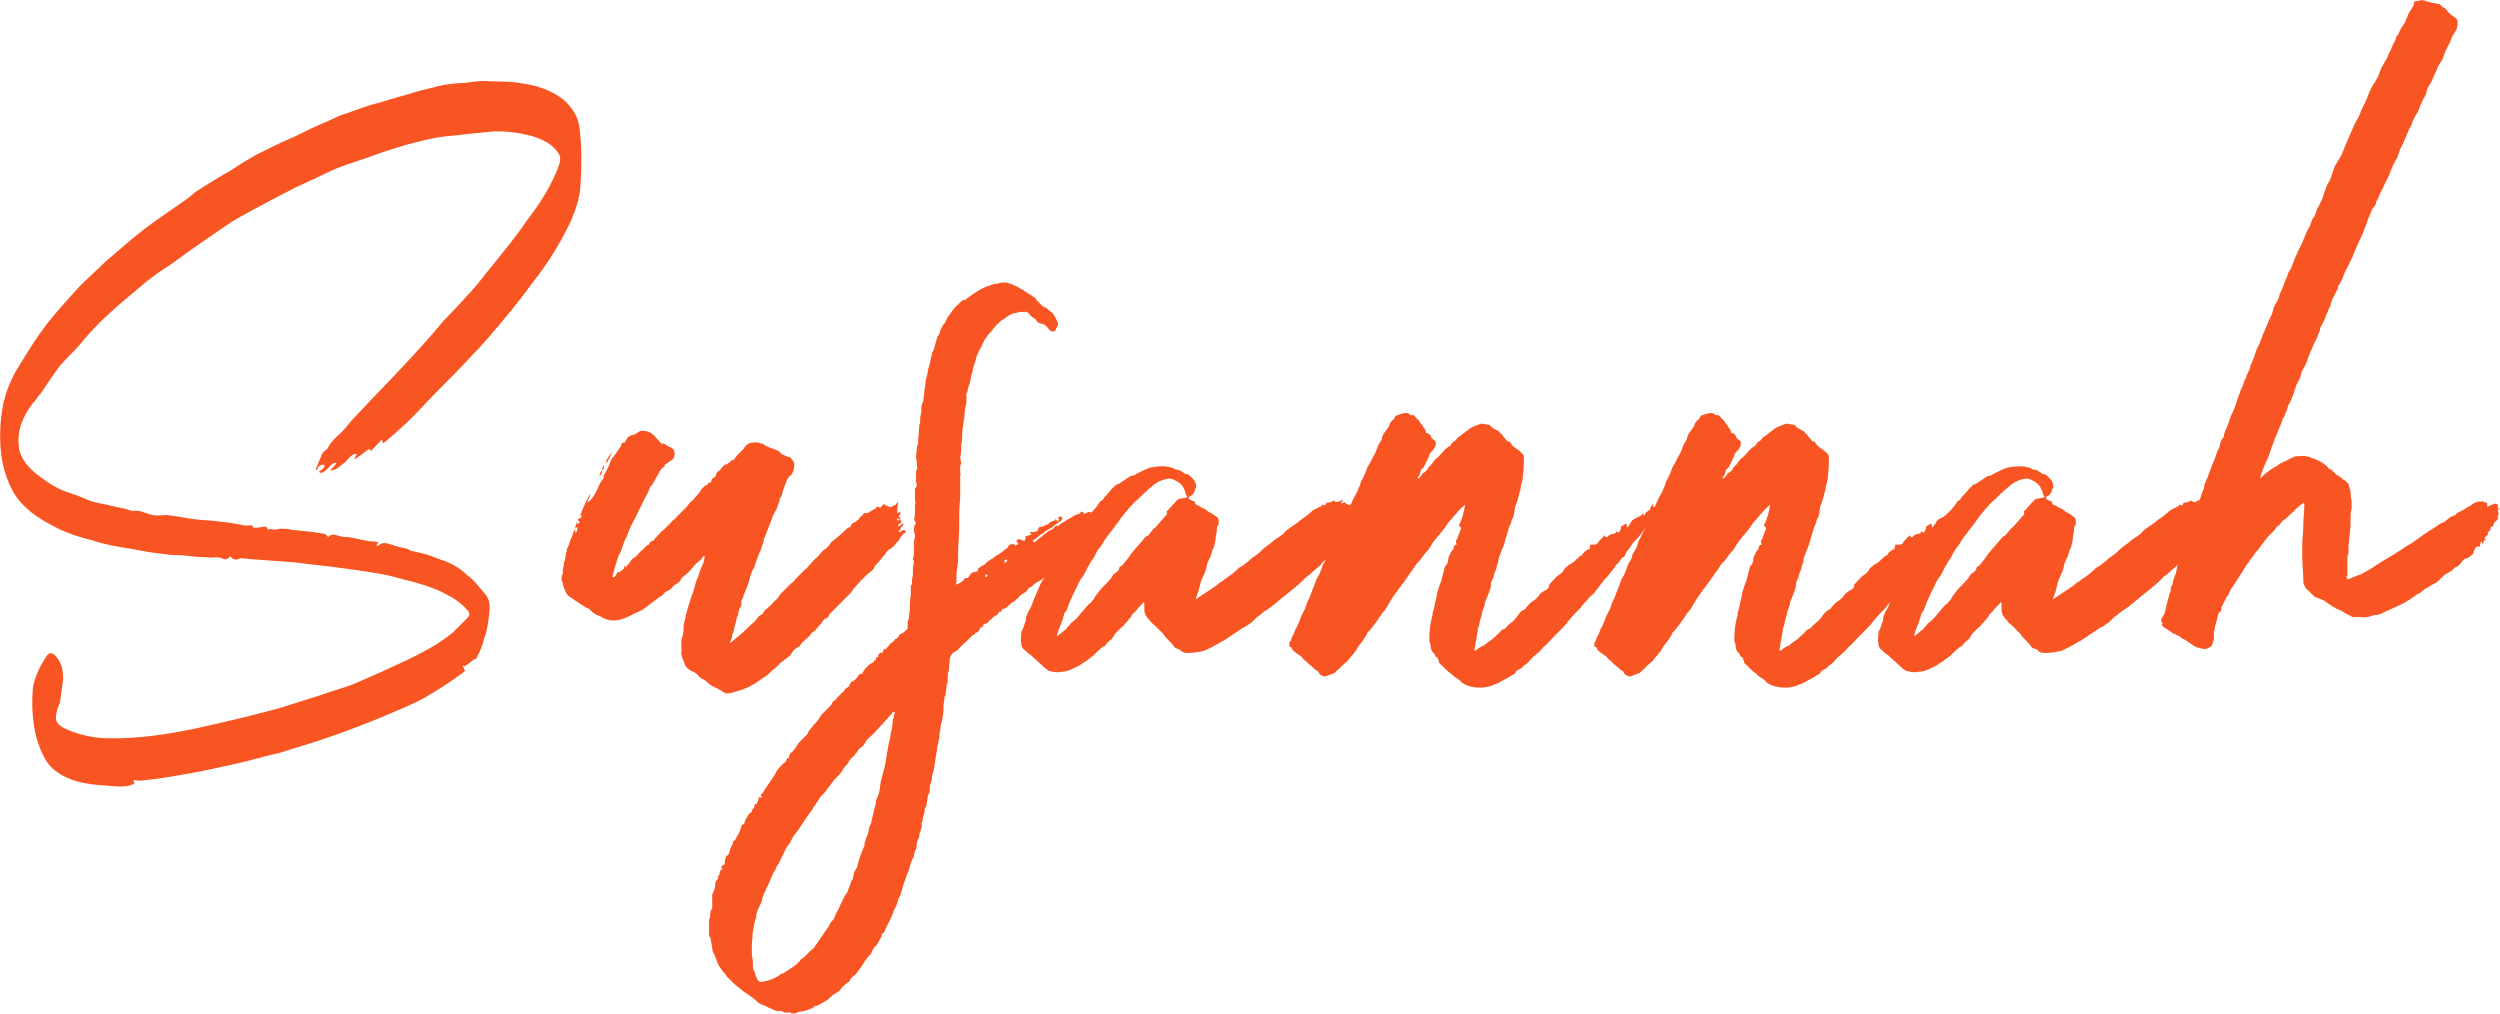 <?xml version="1.0" encoding="UTF-8"?>
<svg id="Layer_2" data-name="Layer 2" xmlns="http://www.w3.org/2000/svg" viewBox="0 0 765.48 310.35">
  <defs>
    <style>
      .cls-1 {
        fill: #f85523;
      }
    </style>
  </defs>
  <g id="Layer_1-2" data-name="Layer 1">
    <g>
      <path class="cls-1" d="M177.77,55.61c0,4.19-1.29,8.05-2.9,11.92-2.58,5.47-5.8,10.95-9.34,15.78-3.86,5.15-7.41,9.98-11.27,14.49-3.22,3.86-6.44,7.73-9.98,11.27-3.22,3.54-6.44,6.76-9.66,9.98-2.9,2.9-5.8,6.12-8.69,9.02-2.25,2.25-4.83,4.51-7.41,6.76-.32.32-.97.64-1.29.97,0-.64-.32-.97-.32-1.29-.97,1.29-2.25,2.26-3.22,3.54-.32-.32-.64-.32-.64-.64-1.61,1.29-2.9,2.25-4.51,3.22v-.32c.32-.32.32-.64.64-.97v-.32c-.64,0-.97,0-1.29.32-.97.64-1.61,1.61-2.26,2.25-.97.64-1.61,1.29-2.58,1.93-.32.32-.97.32-1.93.64.64-.97,1.29-1.61,1.93-2.25q-.32,0-.32-.32c-1.93.64-2.58,2.9-4.51,3.22-.32,0-.32-.32-.64-.32.32-.32.97-.64,1.29-.97.32,0,.32-.64.64-.97l-.64-.32c-.32,0-.97.32-1.29.64-.32.32-.32.64-.32.97h-.64c.64-1.29.97-2.58,1.61-3.86.32-.97.64-1.61,1.61-2.25.64-.32.97-1.61,1.61-2.26.97-1.29,2.25-2.25,3.54-3.54,1.61-1.93,3.22-3.86,5.15-5.8,4.19-4.51,8.37-8.7,12.56-13.2,4.51-4.83,9.02-9.66,13.2-14.81,3.22-3.22,6.12-6.44,9.34-9.98,1.93-2.25,3.54-4.51,5.47-6.76,3.54-4.51,7.41-9.02,10.63-13.85,4.19-5.48,7.73-10.95,9.98-17.39.32-1.29.32-2.25-.32-3.22-1.93-2.9-4.83-4.19-7.73-5.15-4.83-1.29-9.66-1.93-14.49-1.29-4.19.32-8.37.97-12.56,1.29-2.9.32-5.47.97-8.05,1.61-4.19.97-8.05,2.25-11.92,3.54-4.19,1.61-8.69,2.9-12.88,4.51-4.51,1.93-8.69,4.19-13.2,6.12-2.25,1.29-4.51,2.26-6.76,3.54-4.19,2.26-8.7,4.51-12.88,7.09-6.12,4.19-12.24,8.37-18.36,12.88-3.54,2.25-6.76,4.51-9.98,7.41-5.8,4.83-11.59,9.66-16.42,15.46-2.25,2.9-5.15,5.47-7.41,8.05-1.93,2.58-3.86,5.47-5.8,8.37-.97.97-1.61,2.26-2.58,3.22-2.9,3.86-4.83,8.05-4.19,13.2.32,3.54,2.9,6.44,5.8,8.69,2.9,2.25,5.8,4.19,9.66,5.47,2.25.64,4.51,1.61,6.76,2.58,2.25.64,4.83.97,7.09,1.61,1.61.32,3.54.64,5.15,1.29h2.25c1.29.32,2.9.97,4.19,1.29,1.61.32,3.22,0,4.51,0,2.9.32,5.8.97,8.37,1.29,2.58.32,4.83.32,7.09.64,2.9.32,5.47.64,8.37,1.29h1.29c.64-.32.97,0,1.29.64h.97c.97,0,1.93-.32,2.9-.32,0,0,.32.32.64.97.64-.32.97-.32,1.93,0,.32,0,1.29-.32,1.93-.32,1.29,0,2.25,0,3.22.32,3.54.32,6.76.64,10.31,1.29.32,0,.64.64.97.97.97-1.29,2.25-.64,3.54-.32.97.32,1.93.32,2.9.32,1.93.32,4.19.97,6.44,1.29.64,0,1.61,0,2.58.32-.32.32-.64.64-.64.97h.64c1.29-1.29,2.58-.64,3.86-.32,1.61.64,3.22.97,4.83,1.29.32,0,.97.64,1.29.64,1.29.32,2.9.64,4.19.97,1.29.32,2.9.97,4.51,1.61,3.22.97,6.12,2.58,8.37,4.83,2.25,1.61,3.86,3.86,5.8,6.12,1.29,1.61,1.29,3.87.97,6.12-.32,2.58-.64,5.15-1.61,7.41-.32,1.93-1.29,3.86-2.25,5.8,0,.32-.32.32-.64.32-.97.64-1.93,1.61-3.22,2.26.32,0,0,0,0-.32q-.32,0-.32.32c.32.32.32.64.64,1.29-.32.32-.97.97-1.61,1.29-3.54,2.58-7.09,4.83-10.95,7.08-4.19,2.25-8.37,3.86-12.88,5.8-5.48,2.25-11.27,4.51-17.07,6.44-4.51,1.61-9.34,2.9-14.17,4.51-4.51.97-8.69,2.26-12.88,3.22-5.8,1.29-11.59,2.58-17.39,3.54-3.86.64-7.41,1.29-11.27,1.61-.97.32-2.25,0-3.22,0q0,.64.32.97c-1.61.97-3.22.97-5.15.97-3.22-.32-6.44-.32-9.66-.97-4.19-.64-8.05-2.26-10.95-5.15-2.25-2.58-3.22-5.47-4.19-8.37-1.29-4.83-1.61-9.66-1.29-14.49,0-1.29.32-2.9.97-4.51.64-1.93,1.61-3.86,2.9-5.8.97-1.93,1.93-1.93,3.22-.64,1.93,2.26,2.25,4.51,2.25,7.09-.32,2.25-.64,4.83-.97,7.09-.32.97-.97,1.93-.97,2.9-.64,2.26-.32,3.54,1.93,4.83,3.86,1.93,8.05,2.9,12.24,3.22,9.66.32,18.68-.97,28.02-2.9,7.09-1.61,14.49-3.22,21.58-5.15,5.47-1.29,10.63-3.22,16.1-4.83,3.54-1.29,7.09-2.26,10.63-3.54,3.86-1.61,7.41-3.22,10.95-4.83,3.54-1.61,7.09-3.22,10.63-5.15,3.22-1.61,6.12-3.54,9.02-5.8,1.61-1.61,3.22-3.22,4.83-4.83.64-.97.32-1.29,0-1.93-1.93-2.26-4.19-3.86-6.76-5.15-5.47-2.9-11.92-4.19-18.03-5.8-4.83-.97-9.66-1.61-14.49-2.25-4.51-.64-9.02-.97-13.2-1.61-4.51-.32-8.69-.64-12.88-.97-1.29,0-2.58-.32-3.86-.32h-.64q-1.93.97-2.9-.64c-.64.64-1.29,1.29-2.58.64-1.29-.64-2.9,0-4.51-.32-2.58,0-5.15-.32-7.73-.64-1.93,0-3.54,0-5.15-.32-3.54-.32-7.09-.97-10.31-1.61-4.19-.64-8.05-1.29-11.92-2.58-3.86-.97-8.05-2.26-11.59-4.19-5.15-2.58-9.98-5.8-12.88-10.95-2.9-5.47-3.86-10.95-3.86-16.75,0-3.54.32-6.76.97-9.98.97-4.19,2.58-8.05,4.83-11.59,2.58-4.19,5.15-8.37,8.05-12.24,3.22-4.19,7.08-8.37,10.63-12.24,2.58-2.58,5.15-4.83,7.73-7.41,3.86-3.22,7.73-6.76,11.92-9.98,4.19-3.22,8.7-6.12,13.2-9.34,1.29-.97,2.58-2.26,3.86-2.9,2.9-1.93,6.12-3.86,9.02-5.47,2.9-1.93,5.48-3.54,8.37-5.15,3.86-1.93,7.73-3.86,11.59-5.47,3.22-1.61,6.44-3.22,9.66-4.51,1.29-.64,2.9-1.29,4.19-1.93,3.22-.97,6.12-2.25,9.34-3.22,3.86-.97,7.41-2.26,11.27-3.22,2.9-.97,5.47-1.61,8.37-2.25.64-.32,1.61-.32,2.58-.64,1.93-.32,4.19-.64,6.44-.64,2.25-.32,4.51-.64,6.76-.64,3.54.32,7.09,0,10.31.64,5.15.64,10.31,2.26,14.17,5.8,2.25,2.25,3.86,4.83,4.19,8.37.64,5.15.64,10.63.32,16.1Z"/>
      <path class="cls-1" d="M277.27,162.53v.64c-.32,0-.64,0-.64.32-.64.64-1.29,1.61-1.61,2.25-.32,0-.32.32-.64.64-.32.32-.64.97-1.29,1.29,0,.32-.64.32-.97.64-.32.32-.97.97-1.29,1.61-.64.64-1.29,1.61-1.93,2.25-.32.64-1.29.97-1.29,1.93-.97.97-1.93,1.61-2.58,2.26-1.29,1.29-2.58,2.58-3.86,4.19-.32.64-.97,1.29-1.61,1.93-.64.64-1.29,1.29-1.93,1.93s-1.29,1.29-2.25,2.25l-.97.97-.32.32c-.32.64-.64,1.29-.97,1.29-.97.32-1.29.97-1.61,1.61-.64.64-1.29,1.29-1.93,2.25-.64.32-.97.64-1.29.97-.32.64-.97,1.29-1.61,1.61-.32.64-.64.64-.97.97-.32.32-.64.97-.97,1.29,0,0-.32.32-.64.32s-.64.64-.97.64c-.32.64-.97,1.29-1.29,1.93-.97.64-1.61,1.29-2.58,1.93-.32.32-.64.32-.64.64-.97.97-1.93,1.61-2.9,2.58-.32.32-.97.97-1.61,1.29-.64.32-1.29.97-1.93,1.29-.64.64-1.61.97-2.58,1.61-.64.32-1.61.64-2.25.97-.97.32-2.25.64-3.22.97-1.29.32-2.25.32-3.22-.64-.64-.32-1.29-.64-1.93-.97-.64-.32-1.29-.64-1.61-.97-.64-.32-.97-.97-1.61-1.29-.64-.32-1.29-.64-1.93-1.29-.32-.64-.97-.97-1.61-1.29-.97-.32-1.61-.97-2.25-1.61-.32-.32-.32-.97-.64-1.61-.32-.97-.97-1.93-.64-3.22,0-1.61-.32-2.9.32-4.51.32-.97.32-2.25.32-3.22.32-1.61.64-2.9.97-4.19.32-1.29.64-2.25.97-3.22.32-1.29.97-2.58,1.29-3.86.32-1.29.64-2.58,1.29-3.86.32-1.29.97-2.9,1.61-4.19,0-.64.32-1.29.32-1.61,0,0,0-.32-.32-.32-.32.32-.64.64-.64.97-.64.32-.97.97-1.61,1.29-.97.97-1.61,1.93-2.58,2.9-.64.64-1.29.97-1.93,1.61-.32.64-.64,1.29-1.29,1.61-.64.32-1.29.64-1.93,1.61-.32.32-.97.64-1.61.97,0,0-.32,0-.32.32-.64.64-.97.97-1.61,1.29-.97.64-1.61,1.29-2.58,1.93-.97.64-1.93,1.61-3.22,2.26-1.61.64-3.22,1.61-4.83,2.25-.97.32-1.61.64-2.58.64-1.93.32-3.54-.32-5.15-1.29-.97-.32-2.25-.97-2.9-1.93-.32-.32-.97-.64-1.29-.64-.97-.64-1.93-1.29-2.9-1.93-.64-.32-1.29-.97-1.93-1.29-.97-.64-1.29-1.29-1.61-2.25-.32-.64-.64-1.29-.64-2.25l-.32-.32v-1.93s.32,0,.32-.32c0-.64,0-1.61.32-2.58v-.64c.32-.97.64-1.93.64-3.22.32-.32.32-.64.32-1.29.32-.64.97-1.61.97-2.58.64-.97.97-2.26,1.29-3.22h.32v.97l.32-.32c.32-.64.32-1.29.32-1.61,0,0-.32.32-.64.64v-.32c0-.64.32-1.29.64-1.93v.97c.32-.32,1.29-.97,0-1.29.32-.32.32-.64.64-.64.64,0,.64-.64.64-.97-.32,0-.32.32-.64.64.97-2.58,1.93-4.83,3.22-7.09.32.97-.97,1.61-.64,2.58.32-.32.64-.64.97-.97.64-.64.97-1.29,1.29-1.93.64-.97.97-2.25,1.61-3.22.32-.64.97-.97.97-1.93v-.32c.32-.32.64-.97.97-1.61s.64-1.29.97-2.25c.32-1.29,1.61-2.25,2.25-3.54.32-.32.64-.97.97-1.29.32-.32,0-1.29.97-1.29h.32c.32-.64.64-1.29.97-1.61.32-.32.97-.64,1.29-.64s.64-.32.97-.32c.97-.64,1.61-1.29,2.58-.97.97,0,1.93.32,2.58.97.64.32.97.97,1.61,1.61.64.32.64,1.29,1.61,1.29h.32c.64.32.97.64,1.61.97,1.29.32,1.93,1.29,1.61,2.9,0,.32-.32.97-.97,1.29-.64.32-1.29.97-1.93,1.29,0,.32,0,.64-.32.64-1.29.97-1.61,2.25-2.25,3.22-.32.32-.32.64-.32.64-.32.64-.64.97-.97,1.61,0,.32-.32.32-.64.64-.32,1.29-.97,2.26-1.61,3.54-.64,1.29-1.29,2.58-1.93,3.86-.64,1.61-1.61,3.22-2.26,4.51-.64,1.29-.97,2.25-1.29,3.22-.97,1.61-1.29,3.22-1.93,4.83-.64.97-.97,1.93-1.29,3.22,0,.32-.32.64-.32.97-.32,1.29-.64,2.26-.97,3.54h.64c.32-.32.64-.64.64-.97.32-.64.64-.97.97-.32.32-.97,1.93-.97,1.29-2.26.32.32.64.32.64.64.32-.32,0-.64.32-.64.97-.64,1.29-2.25,2.58-2.58.97-.97,1.61-1.93,2.58-2.58.32-.64.97-.97,1.61-1.29,0-.32.32-.64.64-.97.32,0,.64-.32.97-.32,0-.32,0-.64.32-.64.97-.97,1.61-1.93,2.58-2.58.64-.64,1.61-1.61,2.25-2.25.32-.64,1.29-.97,1.61-1.61.97-.97,1.93-1.93,2.9-2.9.64-.64.97-1.29,1.61-1.93.64-.32.97-.97,1.29-1.29.97-.97,1.61-1.93,2.25-2.9.32,0,.64-.64.64-.64.97,0,.97-.64,1.29-.97h.64c0-.97.64-1.61,1.29-1.61,0-.64.32-.97.64-1.61.64-.32.97-.64,1.29-1.29.64-.32.64-.97,1.29-.97q.32,0,.64-.32s.32-.32.64-.32q.32-.97.97-.64c.64-.64.97-1.29,1.29-1.61.64-.64,1.29-1.29,1.93-1.93.32-.64.97-1.29,1.61-1.61s1.29-.32,1.93-.32h.97c.32,0,.32.32.64.32h.64c.64.64,1.61.97,2.25,1.29.97.32,1.93.64,2.58.97.64.32.64.64.97.97.64.32,1.61.64,2.25.97.32,0,.64,0,.64.32.32.32.64.97.97,1.29v.64c.32,0,0,.32,0,.32,0,.97-.32,2.26-.97,2.9-.97.64-1.29,1.61-1.61,2.58-.64,1.29-.97,2.58-1.29,3.86-.32.32-.64.97-.64,1.61-.32.64-.64,1.61-.97,2.58-.64.97-.97,1.61-1.29,2.58s-.64,1.61-.97,2.58c-.32.64-.64,1.61-.97,2.58-.32.64-.64,1.29-.64,1.93-.32.97-.64,1.93-.97,2.9-.32.64-.64,1.29-.97,2.26-.32.97-.64,1.93-.97,2.9-.64.97-.97,1.93-1.29,2.9,0,.64-.32,1.29-.64,2.26-.32.97-.64,1.93-1.29,3.22,0,.64-.32.97-.64,1.61,0,.97,0,1.93-.64,2.58v.32c-.32.32-.32.97-.32,1.29s-.32.64-.32.64c-.32.97-.32,1.61-.64,2.58-.32.64-.32,1.61-.64,2.58-.32.32-.32.97-.32,1.29-.32.64-.32.97-.64,1.61h.32c.64-.64,1.61-1.29,2.25-1.93,1.29-.97,2.25-1.93,3.54-3.22.64-.64,1.61-1.29,2.25-2.26.32-.64.97-.97,1.61-1.29.32-.64.64-1.29,1.29-1.61.64-.64,1.61-1.29,2.25-2.25.97-.64,1.29-1.29,1.93-2.25.64-.64,1.29-1.29,1.93-1.93.32-.32.64-.64.97-.97.64-.64,1.29-.97,1.61-1.61.32-.32.64-.64.97-.97.64-.64,1.29-1.29,1.93-1.93.64-.32.97-.97,1.29-1.29.97-.97,1.61-1.93,2.58-2.58.97-.97,1.29-1.93,2.58-2.58.64-.64,1.29-1.29,1.61-1.93,1.61-1.29,3.22-2.58,4.83-4.19l.32-.32c.97,0,.97-.97,1.29-1.29.64-.32,1.29-.64,1.61-.97.32-.32.64-.32.64-.64.32-.64.97-.64.97-.97.32-.64.64-.64,1.29-.64h.32c.64-.32.97-.64,1.61-.97.32-.32.97-.32.97-.64s.32-.32.32-.32c.32,0,.64.32.97.32.32-.32.64-1.29,1.61-.97v.64c0-.32.32-.32.64-.32l.32.32c.64.32.97,0,1.29-.32.64,0,.97-.32,1.29-.97h.32c-.32,1.29-.32,2.25-.32,3.22.32,0,.64-.32.97-.32v.64q-.32.32-.32.64c-.32,0,0,.32,0,.32.32,0,.32.32.32.64s.32.64.32.97c-.32.32-.64.32-.97.64v.64c.64-.32.97-.64,1.29-.97q.32,0,.32.32c-.64.64-.97,1.61-1.61,2.26h.32c.32,0,.64,0,.64-.32.64-.32.97-.32,1.29,0ZM183.56,145.78c0-.64.32-1.29.64-1.61.32.64,0,.97-.64,1.61ZM184.2,143.85c.32-.32.32-.97.64-1.29.32.64,0,1.29-.64,1.29ZM184.2,143.85v.32-.32ZM185.81,141.6h-.32c.32-1.29,1.29-2.25,1.93-3.22-.32.97-.97,2.25-1.61,3.22ZM275.34,159.31c.32-.64-.32-.32-.64-.64v.64h.64Z"/>
      <path class="cls-1" d="M334.27,165.43q0,.32-.32.64s-.32.32-.64.32c0,0,0,.32-.32.32-.97.32-1.61,1.61-2.9,2.25-.32.32-.64.32-1.29.64-.32.32-.32.64-.64.97l-.32.32c-.97,0-1.61.64-2.25,1.29,0,.32-.32.32-.32.64-.64.32-1.61.64-2.25,1.29-.64.32-1.29.97-1.61,1.29-.97.64-1.61,1.29-2.25,1.93-.32.32-.64.32-.97.64-.97.32-1.61.97-2.25,1.61-.64.32-.97.32-1.29.97-.32.64-.97.97-1.61,1.29-.32.32-.97.64-1.29,1.29-.64.32-.97.97-1.61,1.29-.97.32-1.61,1.61-2.58,1.93-.32,0-.64,0-.64.32-.32,0-.32.32-.32.64h-.64c-.32.64-.64.97-1.29,1.29-.64.32-.97.97-1.61,1.29-.32.32-.32.64-.97.97-.32,0-.64.32-.97.32,0,.64-.32.97-.97.97-.32.97-.64,1.61-1.61,1.61v.32c-.32.32-.64.32-.97.64-.32.32-.64.64-1.29,1.29-.97.97-2.25,1.93-3.22,3.22,0,0-.32,0-.64.32-.97.32-1.61,1.61-1.61,2.58-.32,1.61,0,2.9-.64,4.19,0,0,.32.32,0,.64v1.93c0,.32-.32.64-.32.97,0,.97-.32,1.93-.32,2.9-.32.32,0,.32-.32.64,0,.97-.32,1.93-.32,2.9v1.29c0,.97-.32,1.61-.32,2.58-.32.97-.64,2.25-.64,3.22-.32.97-.32,1.93-.32,2.58-.32.97-.32,1.93-.64,2.9,0,.97-.32,1.61-.32,2.25-.32,1.29-.32,2.58-.64,3.86,0,.64-.32,1.61-.64,2.58v.97c0,.32-.32.64-.32.97s-.32.97-.32,1.29c0,.97,0,1.61-.32,2.25-.64.97-.32,1.93-.64,2.9,0,.64-.32,1.29-.64,1.93v.64c-.32.97-.64,1.93-.64,2.9,0,.32-.32.32-.32.64.32,1.29-.32,2.26-.64,3.22,0,.97-.32,1.61-.64,2.25-.32.97,0,1.93-.64,2.9-.32.64-.32,1.61-.64,2.25-.32.32-.32.97-.64,1.29-.32,1.29-.64,2.58-1.29,3.86-.32,1.29-.97,2.58-1.29,3.86-.32,1.29-.64,2.58-1.29,3.54-.32,1.29-.64,2.26-1.29,3.22-.32,1.29-.97,2.58-1.61,3.86-.32.64-.64,1.29-.97,1.93-.32.64-.32,1.29-.97,1.61-.32,0-.32.64-.32.97-.32.32-.32.64-.64.97-.32.64-.64,1.61-1.29,1.93-.64.64-.97,1.61-1.29,2.25-.64.64-1.29,1.61-1.93,2.25,0,.32-.32.64-.32.64-.64.97-.97,1.61-1.61,2.26-.32.64-.64.97-.97,1.29-.64.64-1.29.97-1.61,1.61,0,.64-.64.64-.97.97-.64.64-1.61,1.29-1.93,1.93-.64.97-1.93,1.29-2.58,1.93s-1.29,1.29-1.93,1.61c-1.29.64-2.25,1.61-3.54,1.61q-.32.32-.32.64c-.64,0-1.29.32-1.93.64-.97.32-1.93.32-2.9.64-.32,0-.64.32-.64.32h-1.29s0-.32-.32-.32c-.64,0-1.61.32-2.25-.32-.64,0-.97-.32-1.61,0-.64-.32-1.61-.64-2.25-.97-.32,0-.64-.32-1.29-.64-.97-.32-1.93-.64-2.58-1.29-.97-.97-1.93-1.61-2.9-2.25-1.61-.97-2.9-2.25-4.19-3.22-.32-.32-.64-.64-.97-.97-.64-.64-.97-.97-1.29-1.29-.32-.64-.64-.97-1.29-1.61-.32-.64-.97-1.29-1.29-1.93,0-.32-.32-.64-.32-.64-.32-.97-.64-1.93-.97-2.58,0-.32-.32-.32-.32-.64-.32-.64-.32-.97-.32-1.61-.32-.97-.32-2.26-.64-3.22h-.32v-5.15c0-.32.32-.64.32-.97,0-.64,0-1.29.32-2.25.32,0,.32-.32.32-.32v-4.19c.64-1.29.97-2.26.97-3.54,0-.64.64-.97.97-1.61,0,0-.64-.32,0-.64.32,0,0-.32.32-.32,0-.64,0-1.29.64-1.61.32,0,.32-.32,0-.32-.32-.32,0-.64.32-.97.64,0,.64-.64.64-1.29,0-.32.32-.97.32-1.29,0,0,0-.32.32-.32.64-.32.97-1.29.97-1.93.32-.64.32-.97.64-1.29,0-.32.32-.64.32-1.29.64,0,.64-.64.97-.97,0-.32.32-.32.32-.64.64-.97.97-1.93,1.29-3.22,0,0,.32-.32.64-.32q.32-.32.32-.64c0-.64.64-1.29.97-1.93,0-.32.32-.32.32-.64.32-.32.64-.32.64-.32.32-.64.32-.97.64-1.29.64,0,0-1.61.97-1.29.32-.32.32-.97.64-1.29v-.64c.32,0,.32-.32.64-.32v.32h.32c0-.32,0-.64-.32-.97.64-.32.97-.97,1.29-1.61.64-.64.97-1.61,1.61-2.26,0-.32.32-.64.64-.97.32-.64.97-1.29,1.29-2.25.64-.97,1.29-1.61,2.25-2.58,0,0,.32-.32.64-.32,0-.32.32-.64.32-.97s.32-.32.32-.32c.64.32.32,0,.32-.32s.32-.64.32-.97c.32-.32.97-.64,1.29-1.29.64-.64.97-1.61,1.93-2.58.64-.64,1.29-1.29,1.93-1.93.32,0,.32-.64.32-.64.64-.97,1.29-1.61,1.93-2.58.97-.64,1.61-1.93,2.25-2.9.97-.97,1.93-1.93,2.9-2.9.32-.64.64-1.29,1.29-1.61.97-.97,1.61-1.93,2.58-2.58,0,0,.32-.32.32-.64,0,0,.32,0,.32-.32.64-.32,1.29-.64,1.29-1.29,0-.32.32-.32.32-.64.97-.32,1.61-.97,2.25-1.93,0-.32.32-.32.64-.64h.64c0-.97,2.58-3.54,3.54-3.54v-.64c.32,0,.32.32.32.32.32-.32,0-1.29.97-1.29,0-.97.32-1.29,1.29-1.29l.32-.64c0-.64.32-.64.64-.32.32-.64.97-.97,1.29-1.61,0,0,0-.32.32-.32.64-.32.97-.64,1.29-1.29,0,0,.64,0,.64-.32.32-.32.64-.64.64-.97.64-.32,1.29-.64,1.61-.97s.64-.64.97-.97v-2.26c.64-.97.32-1.93.64-2.9,0-1.61,0-3.22.32-5.15v-2.9c.64-.32.32-.64.32-.97,0-.97.32-1.93.32-2.58v-1.61c0-.97.64-1.93,0-2.9,0-.32.32-.97.32-1.29v-3.86c0-.64.32-1.29.32-1.93s-.32-1.29-.32-1.61c0-.97,0-1.61.64-2.25-.64-.97-.64-1.61-.32-2.9v-2.9c.32-.32,0-.97,0-1.29v-3.54l.32-.32c.32-.64.32-.97,0-1.61v-3.22c0-.32.32-.64.32-.97v-.64c0-1.29-.32-2.25-.32-3.22.32-1.29,0-2.58.64-3.86v-.32c0-1.61.32-3.22.32-4.83,0-.64.32-.97.32-1.61v-.97c0-.64.32-1.29.32-1.93,0-.97,0-2.26.64-3.22v-.64c.32-1.61.32-3.22.64-4.51,0-1.29.32-2.25.64-3.22,0-.97.32-1.93.64-2.9.32-.97.32-1.93.64-2.9,0-.64.32-.97.64-1.61.32-1.29.64-2.25.97-3.54,0-.32.32-.64.32-.64.32-.64.64-.97.64-1.61.32-.64.64-1.61,1.29-2.25.64-.64.64-1.61,1.29-2.25.97-1.29,1.61-2.58,2.9-3.54.32-.32.97-.97,1.29-1.29q.32-.32.64,0c1.29-.97,2.58-1.93,4.19-2.9.97-.64,2.25-1.29,3.54-1.61.64-.32,1.61-.64,2.58-.64.64-.32,1.29-.32,2.25-.32.64,0,1.29.32,2.25.64.32,0,.32.32.64.32.97.32,1.61.97,2.58,1.29.97.97,2.25,1.29,3.22,2.26.32,0,.64.32.97.97.64.64,1.29,1.29,1.93,1.93.32,0,.64.32.97.32.64.64,1.29,1.29,1.93,1.61.64.97.97,1.61,1.61,2.9.32.97-.64,1.61-.64,2.26-.32.64-1.61.64-1.93,0-.64-.64-.97-1.29-1.61-1.61-.32-.32-.97-.32-1.29-.32-.32-.32-.64-.32-.97-.64,0-.32-.32-.32-.32-.64-.97-.64-1.61-.97-2.25-1.93-.64-.64-1.29-.32-1.93-.32-.64-.32-1.61.32-2.25.32-1.61.32-2.58,1.29-3.54,1.93-.64.32-.97.64-1.29.97-.97.97-1.61,1.61-2.25,2.58-.64.64-1.29,1.29-1.61,1.93-.64.64-.97,1.61-1.29,2.26-.32.97-.97,1.61-1.29,2.58,0,.32-.32.64-.32.64-.32,1.29-.64,2.25-.97,3.22s-.32,1.93-.64,2.58c-.32.97-.32,1.93-.64,2.9s-.64,1.61-.64,2.58l-.32.32v2.9c-.32,1.29-.64,2.9-.64,4.51-.32,1.29-.32,2.58-.64,4.19,0,1.29,0,2.58-.32,4.19,0,1.29,0,2.58-.32,3.86,0,.64.32,1.29.32,1.93-.32.32,0,.32-.32.64v2.26c.32.32,0,.64,0,.97v6.44c-.32,3.22-.32,6.12-.32,9.34,0,2.58-.32,5.48-.32,8.05,0,1.61,0,2.9-.32,4.51-.32,1.61,0,3.22-.32,4.83.97-.32,1.61-.64,2.25-1.29.32-.64.64-.97,1.29-.64.32-.32.64-.97.97-1.29s.64-.64,1.29-.64.97-.32.97-.97c.32-.32.64-.64.97-.64,0,0,0-.32.32-.32s.64-.32.97-.64c.64-.64,1.61-1.29,2.25-1.61.64-.64,1.29-.97,1.93-1.29.32-.32.97-.64,1.29-.97.64-.64,1.29-.64,1.61-1.61.64-.64,1.61-.64,2.25,0,0,0,0-.32.32-.32h.32q0-.97-.64-.97c.32-.64.97-.97,1.93-.32.64.32.97,0,.97-.64v-.64c.64,0,.97-.32,1.29-.32.32-.32.32,0,.64-.32-.32,0-.32-.32-.64-.64h1.29c.32,0,.64,0,.97-.32l.32-.32c0-.64.32-.97.97-.97s1.29-.64,1.93-.64q.32-.32.64-.64c.64-.32.97-.64,1.61-.64,0-.32.32-.32.32-.64,0,.32,0,.64.32.64v.32c.64-.32.64-.64.32-1.29.32,0,.64-.32.97-.32,0,.32.32.32.32.64,0,0,0,.32-.32.64-.64.64-1.61.97-2.58,1.93-.64.64-1.93.97-2.58,1.61,0,.32-.64.64-.97.64-.32.32-.64.64-1.29.97,0,0,0,.32-.32.32l-.32.32c-.32,0-.64.32-.64.64l.32.32c.64-.32.97-.64,1.29-.97.32-.32.97-.64,1.61-1.29.32-.32.97-.64,1.61-1.29.64-.32,1.29-.32,1.93-1.29,0-.32.64-.32,1.29-.32,0-.32.32-.32.64-.64.97-.64,1.93-1.29,3.22-1.93.64-.32,1.29-.97,2.25-.97l.32-.32c.32-.64.64-.32.97-.32,0,0,0,.32.32.64.32-.32.64-.32,1.29-.64h.64v.64h.64c.64-.97,1.29-.32,1.93-.32v.64c-.32.32-.64.32-.97.64-.32,0-.32.32-.64.32-.32.64-.97.97-1.93,1.29,0,0,0,.32-.32.32,0,.32-.32.64-.64,1.29h.64c.64-.32.97-.64,1.61-1.29.64-.32.97-.32,1.29,0-.32.32-.32.64-.64,1.29-.97-.32-1.29.64-1.61,1.29h.97l.32.32c-1.29.97-1.29,1.61-.32,2.26ZM274.05,218.24l-.32-.32s-.32.32-.64.32q0,.32-.32.64c-1.29,1.29-2.58,2.9-3.86,4.19-.97.97-1.61,1.93-2.58,2.58-.32.32-.64.64-.97.97-.32.64-.64.97-.97,1.61-.64.64-1.93,1.29-1.93,2.25h-.32c-.32.64-.64.97-.97,1.29-.64.64-1.29.97-1.29,1.61-.64.97-1.61,1.61-1.93,2.58-.64.97-1.61,1.93-2.58,2.9-.97,1.29-1.93,2.58-2.9,3.86-.32.32-.64.64-.97.97-.64.64-.97,1.61-1.61,2.25,0,.32-.32.64-.64.97-.32.64-.64,1.29-1.29,1.93-.32.64-.97,1.29-1.29,1.93-.64.97-1.29,1.93-1.93,2.9-.64.97-1.29,1.61-1.93,2.58-.32.64-.64,1.29-.97,1.93-.32.32-.64.97-.97,1.29-.97,1.61-1.61,3.54-2.58,5.15,0,0,0,.32-.32.32-.32.97-.64,1.61-1.29,2.58-.32.64-.64,1.61-.97,2.25-.32.97-.97,1.93-1.29,2.9-.64.97-.97,2.26-1.29,3.54-.64,1.61-1.61,2.9-1.61,4.83-.64,1.29-.64,2.9-.97,4.19-.32,1.29,0,2.26-.32,3.22v4.19c.32.97.32,2.25.32,3.54,0,.64.32.97.64,1.61,0,.64.32,1.29.64,1.93.32.64.64.97,1.61.97.32-.32.97-.32,1.29-.32.97-.32,1.93-.64,2.58-.97.64-.32,1.29-.64,1.93-1.29.32,0,.64,0,.97-.32.97-.64,1.93-1.29,2.9-1.93.32-.32.64-.32.64-.64.32,0,.64-.32.64-.64.32,0,.64-.32.64-.64.32-.32.97-.64,1.29-.97l1.93-1.93c.32-.32.97-.64,1.29-1.29.97-1.29,1.93-2.9,2.9-4.19.32-.64.97-1.29,1.29-1.93.32-.64.64-1.29,1.29-1.93.64-.64.64-1.61,1.29-2.58.64-.97.97-2.25,1.61-3.22.32-.97.97-1.93,1.61-2.9.32-.97.64-1.93.97-2.58,0-.64.32-.97.64-1.29,0-.64.32-1.29.32-1.93.32-.64.64-.97.97-1.61.32-1.61.97-3.54,1.61-5.15.32-.97.97-1.61.64-2.58,0,0,.32,0,.32-.32,0-.64.32-1.29.64-1.93.32-.97.32-1.61.64-2.58.32-.64.64-1.29.64-2.25.32-.64.32-1.29.64-2.25,0-.64.32-.97.32-1.61.32-.64.32-.97.32-1.61.32-.97.64-1.61.97-2.58.32-1.29.32-2.58.64-3.86.32-1.61.97-3.22,1.29-5.15.32-1.93.64-3.86.97-5.8.32-1.29.64-2.25.64-3.22.32-1.29.64-2.58.64-4.19.32-.64.32-1.61.64-2.25ZM302.39,176.06s-.32,0-.64-.32v.97c.32,0,.64-.32.64-.64ZM308.51,171.55q-.32,0-.32-.32-.32.32-.64.32v.64s.32.32.32,0c.32,0,.32-.32.64-.64ZM335.56,164.78s0,.32-.32.32-.64.32-.97.32c0-.64,0-1.29.97-1.61q.32.64.64,0c0-.32.32-.64.64-.64v-.32c.32,0,.64,0,1.29.32-.64.64-1.29.97-2.25,1.61Z"/>
      <path class="cls-1" d="M414.14,157.7v.32c-.64.32-.97,1.29-1.29,2.25,0,.64-.64,1.29-.97,1.93,0,0,.32,0,.64.32-.64.64-.97,1.29-1.29,1.93.32,0,.64,0,.97-.32,0,.97-.32,1.61-.97,2.26-.32.32-.97.64-1.29.97-.32.32-.32.64-.64.97,0,.32-.32.64-.32.64-.64,0-.97.64-1.61.97,0,.32-.32.64-.64.64,0,.64-.64.64-.97.97-.64.32-.97.97-1.61,1.61s-1.61,1.29-2.25,1.93c-.64.64-.97.97-1.61,1.29-1.29,1.29-2.58,2.58-3.86,3.54-1.93,1.61-3.54,2.9-5.15,4.19-.64.64-1.29.97-1.93,1.61-1.29.97-2.58,1.61-3.54,2.58-.97.64-1.93,1.61-2.58,2.26-.97.64-1.61,1.29-2.58,1.61-.97.64-1.93,1.29-2.9,1.93-.97.64-1.93,1.29-2.9,1.93-.32.32-.64.32-.64.32-.97.64-1.61.97-2.25,1.29-.97.64-1.93.97-3.22,1.61-1.29.32-2.9.64-4.19.64-.97,0-2.25.32-3.22-.97-.64-.32-1.29-.32-1.61-.64-.64-.97-1.29-1.61-1.93-2.25-.64-.64-1.29-1.29-1.61-1.93-.64-.64-1.29-1.29-2.25-2.26-.64-.64-1.29-.97-1.93-1.93-.97-.97-1.61-1.93-1.61-3.22v-1.93s0-.32-.32-.32c-.64.97-1.61,1.61-2.25,2.58-.64.64-.97.97-1.29,1.29v.32c-.64.64-1.29,1.61-1.93,2.25-.32,0-.32.32-.32.32,0,.32-.64.64-.97.97-.64.64-1.29,1.29-1.93,1.93-.32.64-.64.97-.97,1.61-.97.64-1.61,1.29-2.26,2.25h-.32c-1.29.97-2.25,1.93-3.22,2.9-.97.64-1.93,1.61-3.22,2.26-.64.64-1.61.97-2.25,1.29-1.29.64-2.58,1.29-4.19,1.29-1.29.32-2.58,0-3.86-.32-.32-.32-.97-.64-1.29-.97-1.29-1.29-2.9-2.58-4.19-3.86-.64-.32-1.29-.97-1.93-1.61-.64-.32-.97-1.29-.97-1.93-.32-.97,0-1.93,0-3.22v-.32c.64-.97.97-2.25,1.29-3.22.32-.32,0-.97.32-1.61.32-.97.64-1.61,1.29-2.58.32-.97.64-1.61.97-2.58.32-.64.64-1.61.97-2.26.32-.64.64-1.61.97-2.25.32-.64.64-1.29.97-1.61.64-1.61,1.29-2.9,1.93-4.19.32-.32.97-.97,1.29-1.29.64-.97,1.61-2.26,2.25-3.54.97-.64.97-1.93,1.61-2.25.64-.32.32-1.29,1.29-1.29v-.32c.32-.64.64-1.29,1.29-1.93,0-.32.64-.64.97-.97.32-.32.97-.32.97-.64.64-.64.64-1.61,1.29-2.25,0-.32.64-.64.97-.97l1.29-1.29c.97-.97,1.61-1.93,2.25-2.9.64-.32.97-.64,1.29-1.29.97-.97,1.93-2.25,2.9-3.22,0,0,.32,0,.32-.32.32-.32.64-.32,1.29-.64.97-.64,1.93-1.29,2.9-1.93.64-.64,1.61-.32,2.25-.97.64-.32,1.29-.64,1.93-.97.64-.32,1.29-.64,2.25-.97,1.61-.32,3.54-.64,5.48-.32.64,0,.97.32,1.61.32.32.32.97.64,1.61.64s1.29.64,2.25,1.29h.64c.97.64,1.61,1.29,2.25,2.25.32.64.64,1.61,0,2.58,0,.32-.32.97-.64,1.29,0,.32-.64.64-.97.64,0,.32-.32.32-.32.64l.32.32c.64.32.97.64,1.61.64v.32c0,.64.32.64.97.97.32,0,.64.32.97.64h.32c.64.32,1.29.64,1.93,1.29.97.32,1.61.97,2.58,1.61.64.32.64,1.93.32,2.58l-.32.32c0,.97,0,1.61-.32,2.58,0,1.29-.32,2.58-.64,3.86-.64.64-.64,1.93-.97,2.58-.64,1.29-1.29,2.58-1.29,3.54-.32,1.29-.97,2.58-1.61,3.86-.32,1.29-.64,2.58-.97,3.86-.32.32-.32.64-.32.97-.32.32-.32.64-.32.97.97-.64,1.93-1.29,2.9-1.93.97-.64,1.93-1.29,2.9-1.93.64-.32,1.29-1.29,2.25-1.61.97-.97,1.93-1.29,2.58-1.93.97-.64,1.93-1.61,2.58-2.25.64-.32,1.29-.64,1.93-1.29.64-.32,1.29-.97,1.93-1.61.97-.64,1.93-1.29,2.58-1.93.64-.64,1.29-1.29,2.25-1.93.97-.64,1.93-1.61,2.9-2.25.64-.32,1.29-.97,1.93-1.29.64-.97,1.61-1.61,2.58-2.25.97-.64,1.93-1.29,2.58-1.93.97-.64,1.93-1.29,2.58-1.93.64-.32.97-.97,1.61-1.29.64-.32,1.29-.64,1.93-.97h.32c0-.32.32-.64.64-.64,0,0,.32.32.64.32,0-.64.32-.97.97-.97s1.29-.32,1.61-.64c.97.97,1.61.32,2.9-.32-.32.64-.64.97-.64,1.29.32,0,.64-.32.97-.32h.32q.64.97,1.61.64c0,.32,0,.64.32.97q-.32,0-.64-.32v1.29h.64c-.32.64-.64,1.29-.97,1.93,0,0,.32,0,.32-.32.32-.32.64-.32.97-.32ZM363.58,152.22c-.32-.64-.64-.97-.64-1.61-.32-.64-.64-1.61-.97-1.93-.64-.64-1.29-1.29-2.25-1.61-.97-.64-1.93-.64-2.9-.32-1.61.32-3.22,1.29-4.19,2.25-1.61,1.29-2.9,2.58-4.19,3.87-.97.64-1.93,1.93-2.9,2.9-.97,1.29-2.25,2.58-3.22,4.19-.97,1.29-2.25,2.9-3.22,4.19-.32.32-.64.97-.97,1.29-.32.97-1.29,1.93-1.93,2.9-.64.97-.97,1.93-1.61,2.9-.64.64-.97,1.61-1.61,2.58-.32.64-.64,1.29-.97,1.93-.32.64-.97,1.29-1.29,1.93-.64.97-.97,2.26-1.61,3.22-.97,1.93-1.93,4.19-2.58,6.12-.32.32-.64.64-.64.97-.32.64-.32,1.29-.64,1.93-.32,1.29-.97,2.25-1.29,3.54,0,.32-.32.64-.32,1.29h.32c0-.32.32-.32.64-.64.64-.64,1.29-.97,1.93-1.61.32-.64.97-.97,1.29-1.61,1.29-.97,2.26-1.93,3.22-3.22.64-.64,1.29-1.61,2.25-2.58.64-.32.97-.97,1.61-1.61.32-.64.64-1.29,1.29-1.93.64-.97,1.29-1.61,2.25-2.58.97-.97,1.93-1.93,2.58-3.22.64-.32.97-.64,1.61-1.29,0-.32,0-.64.32-.97.97-.32,1.29-1.29,1.93-1.93.64-.64,1.29-1.93,1.93-2.58,1.29-1.61,2.58-2.9,3.86-4.51.32-.32.64-.32.97-.64.64-.64.97-1.29,1.61-1.93.32-.32.97-.64,1.29-1.29.97-.97,1.61-1.93,2.58-2.9.32-.32.32-.64,0-.97,1.29-1.29,2.25-2.58,3.54-3.86.97-.32,1.93-.32,2.9-.64Z"/>
      <path class="cls-1" d="M507.2,155.77v.32h-.32c0,.64,0,1.29-.32,1.61-.32.64-.64.97-.97,1.29s-.32.97-.64,1.29c-.32.64-.97.97-1.29,1.61-.97,1.29-1.61,2.25-2.58,3.22-.32.32-.64.64-.97.97-.32.64-.97,1.29-1.29,1.93-.32.32-.32.64-.64.64-.32.64-.64,1.61-.97,1.93-1.29.32-1.29,1.93-2.25,2.25-.32.32-.32.64-.64.97-.97,1.29-1.93,2.58-3.22,3.86-.64.97-1.29,1.61-1.93,2.58-.32.32-.64.64-.97,1.29-.64.64-1.61,1.29-2.25,2.25-.64.64-1.29,1.29-1.93,2.26-1.29,1.29-2.58,2.58-3.86,4.19-.64.97-1.61,1.93-2.58,2.9-.64.64-1.29,1.29-1.93,1.93-.97.97-1.93,2.25-3.22,3.22-.64.97-1.61,1.61-2.25,2.26-.97.64-1.61,1.61-2.25,2.25-.32.32-.64.64-1.29.97,0,0-.32.32-.64.64-.32.32-.97.64-1.61.97-.32.32-.32.64-.64.97-.64.32-1.29.64-1.61.97-.64.32-1.29.64-1.93.97-.97.64-1.61.97-2.58,1.29-1.29.64-2.9.97-4.19.97-.97,0-1.93,0-2.9-.32h-.32c-.64-.32-1.29-.32-1.61-.64-.64-.32-1.29-.64-1.61-1.29-.32,0-.64-.64-.97-.64-.64-.32-1.29-.97-1.61-1.29-.97-.64-1.61-1.29-2.25-1.93-.32,0-.32-.64-.64-.64-.32-.32-.97-.64-.97-1.29v-.32s-.32-.32-.32-.64c0,0,0-.32-.32-.32s-.64-.64-.64-.97c-.97-.64-1.29-1.93-1.29-2.9,0-.32-.32-.64-.32-.97v-1.29c0-2.26.32-4.51.97-6.76,0-.32,0-.97.32-1.61.32-.97.32-1.93.64-2.9.32-.97.32-1.93.64-2.9.32-1.29.97-2.58,1.29-3.86s.64-2.58.97-3.86h.32c.32-.64.64-1.29.64-1.93s.32-1.29.64-1.61c0-.32,0-.64.32-.64,0-.32.32-.64.32-.64.32,0,.32-.32.32-.64s.32-.97.97-.97c-.32-.64-.32-1.61.32-1.93v-.32c.32-.97.64-1.61.97-2.58,0-.32,0-.64-.64-.97.97-1.93,1.61-4.19,1.93-6.44-.97.97-1.93,1.61-2.58,2.58-.97.97-1.61,1.93-2.58,2.9-.32.64-.97,1.29-1.29,1.93-.64.64-.97,1.29-1.61,1.93-.64.64-.97,1.29-1.61,1.93-.64.97-.97,1.61-1.61,2.58-.97.97-1.93,2.25-2.58,3.22q-.32.32-.64.64c-.64.64-.97,1.29-1.61,2.26-.32.32-.64.97-.97,1.29-.32.64-.97,1.29-1.29,1.93-.97,1.29-1.93,2.58-2.9,3.86-.32.64-.97,1.29-1.29,1.93-.64.97-1.29,2.25-1.93,3.22-.64.64-.97.97-1.29,1.61-1.29,1.93-2.58,3.86-4.19,5.47,0,.32-.32.64-.64,1.29-.64.97-1.29,1.93-1.93,2.58-.64,1.29-1.61,2.58-2.58,3.54-.32.64-.64.64-.97,1.29-.64.32-.97.97-1.61,1.29-.32.32-.64.97-1.29,1.29-.32.32-.64.64-.97.97-.97.32-1.61.64-2.58.97-.64.32-1.93-.32-2.25-.97,0-.64-.64-.64-.97-.97,0,0-.32,0-.32-.32-.64-.32-.97-.97-1.61-1.29-.32-.32-.64-.64-.97-.97-.32-.32-.97-.64-1.29-1.29-.32-.32-.97-.64-1.29-.97-.64-.32-.97-.64-1.29-.97-.64-.32-.32-1.29-1.29-1.29v-1.29c.32-.32.64-.64.64-1.29.64-.97.97-1.93,1.29-2.9.32-.32.64-.97.64-1.29.32-.32.32-.97.64-1.29.32-1.29.97-2.25,1.61-3.54.32-.97.64-2.25,1.29-3.22.32-.97.64-1.61.97-2.58.32-.64.64-1.61.97-2.58.32-.97.97-1.61,1.29-2.58.32-.64.64-1.61.97-2.58.32-.64.64-.97.97-1.61,0-.32.32-.64.32-1.29.32-.64.97-1.61,1.29-2.26.32-.64.32-1.29.64-1.93.64-1.29,1.29-2.58,1.93-3.86.32-.97.64-1.93.97-2.58.64-.97.97-1.61,1.29-2.26.32-.32.32-.97.64-1.29.32-1.29.97-2.26,1.29-3.22.64-.97,1.29-2.25,1.61-3.22.32-.64.64-1.29.64-1.93.32-.32.32-.64.64-.97.32-.97.97-1.93,1.29-3.22.64-.97,1.29-2.26,1.93-3.54.64-.97.97-1.93,1.29-2.9.32-.97.97-1.61,1.29-2.26v-.32c.32-1.61,1.61-2.58,2.25-3.86,0-.32.32-.97.64-1.29,0-.32.64-.32.97-.97,0-.32.32-.64.32-.64q.32-.32.64-.32c.97-.32,1.61-.64,2.58-.64.32,0,.97,0,1.29.64h.64c.64,0,.64.32.97.64.64.64,1.29,1.29,1.61,1.93.32.32.64.64.64.97.32.32.64.64.64.97.32.32.32.64.32.97.64,0,1.29.32,1.61,1.29,0,.32.64.64.97.97.64.32.32.97.32,1.61-.32.97-.97,1.61-1.61,2.26-.32.32-.32.97-.64,1.61-.32.64-.64,1.29-.97,1.93-.32.64-.32.97-.97,1.29-.64.64-.32,1.93-1.29,2.58v.32c.32,0,.64,0,.64-.32.32-.32.64-.64.97-1.29.32,0,.64-.32.97-.64.32-.32.64-.64.64-.97.32-.32.64-.64.97-.97.64-.64.97-1.61,1.61-1.93,1.29-.97,1.93-2.25,3.22-3.22.32-.32.64-.32.97-.64.32-.32.32-.64.64-.97.32-.32.64-.32.97-.64s.64-.97,1.29-1.29c.97-.64,1.61-1.29,2.58-1.93l.32-.32c.97-.64,1.93-.97,2.9-1.29.97-.64,1.93,0,2.9,0h.32l.97.97c.32,0,.32.32.64.32q.32.32.64.32c.32.32.64.32.97.64,0,.32.32.64.64.64.32.64.64.97.97,1.29.32.32.64.97.97.97s.64,0,.64.32c.32.64.97,1.29,1.93,1.93.64.32,1.29.97,1.93,1.61,0,.32.32.32.32.64,0,1.93,0,4.19-.32,6.12,0,.97-.32,2.25-.64,3.22,0,.64,0,.97-.32,1.61-.32,1.29-.64,2.9-1.29,4.19-.32,1.29-.32,2.25-.64,3.54-.32.32-.64.97-.64,1.61-.32.32-.32.97-.64,1.29-.32,1.29-.64,2.25-.97,3.22-.32,1.29-.64,2.58-1.29,3.86-.32.97-.64,1.93-.97,2.58,0,.97-.32,1.93-.64,2.58,0,.64-.32,1.29-.64,1.93,0,.32-.32.97-.32,1.29v.32c-.97.97-.64,2.25-.97,3.22s-.64,1.93-.97,2.58c-.32.64-.32.97-.64,1.61,0,.64-.32,1.61-.64,2.25-.32.97-.32,1.61-.64,2.58-.32.64-.32,1.61-.64,2.58-.32.32-.32.97-.32,1.61-.32.97-.32,2.25-.64,3.22,0,.97-.32,1.61-.32,2.25q0,.32.32.32c.64-.64,1.61-1.29,2.58-1.61.97-.97,2.25-1.61,2.9-2.25.97-.97,1.93-1.61,2.58-2.58.32,0,.64-.32.97-.32,0-.32.32-.32.32-.32.32-.64.97-.97,1.61-1.61.64-.32.97-.97,1.61-1.61.64-.97,1.29-1.93,2.25-2.25.32-.32.64-.32.64-.64.64-.64.97-1.29,1.93-1.93.64-.32.97-.64,1.61-1.29.64-.97,1.29-1.61,2.58-2.25.32,0,.64-.64.97-.97-.32-.32,0-.64.32-.97.97-.97,1.61-1.93,2.58-2.58.64-.32,1.29-.97,1.61-1.61.32-.64.97-.97,1.61-1.61,0,0,.32,0,.64-.32.64-.32,1.29-.97,1.93-1.61.32,0,.32-.32.64-.64.97,0,.97-1.29,1.93-1.61q.32-.32.64-.64s0,.32.32.32c0-.32.32-.97.32-1.61h1.61c.32,0,.32-.32.64-.32.32-.64.64-.97.97-1.29.32-.32.64-.64.64-.64q.32-.32.64-.64,0,.32.32.64c.32,0,.64,0,.97-.64,0,0,.32,0,.64-.32.32,0,.97,0,1.29-.32.32-.64.64-.64.97,0,.64-.97.97-1.61.64-1.93.64-.32.97-.64,1.61-.97.32.32.32.97.32,1.29.32-.32.64-.64.97-1.29.32-.32.32-.64.64-.97.32-.32.97-.64,1.61-.97.64-.32,1.29-.32,1.61-1.29q.32.32.32.64v.32c.32-.32.32-.64.64-.97,0,0,0-.32.32-.32l.32-.32q.32-.32.64-.32c0-.64.32-.97.64-1.61h.32c-.32.97.32.64.64.64,0,.32.32.32.32.64Z"/>
      <path class="cls-1" d="M600.6,155.77v.32h-.32c0,.64,0,1.29-.32,1.61-.32.64-.64.97-.97,1.29s-.32.97-.64,1.29c-.32.64-.97.97-1.29,1.61-.97,1.29-1.61,2.25-2.58,3.22-.32.32-.64.64-.97.97-.32.64-.97,1.29-1.29,1.93-.32.32-.32.64-.64.64-.32.64-.64,1.61-.97,1.93-1.29.32-1.29,1.93-2.25,2.25-.32.32-.32.64-.64.97-.97,1.29-1.93,2.58-3.22,3.86-.64.97-1.29,1.61-1.93,2.58-.32.32-.64.64-.97,1.29-.64.64-1.61,1.29-2.25,2.25-.64.64-1.29,1.29-1.93,2.26-1.29,1.29-2.58,2.58-3.86,4.19-.64.97-1.61,1.93-2.58,2.9-.64.64-1.29,1.29-1.93,1.93-.97.97-1.93,2.25-3.22,3.22-.64.97-1.61,1.61-2.25,2.26-.97.64-1.61,1.61-2.25,2.25-.32.32-.64.64-1.29.97,0,0-.32.32-.64.64-.32.32-.97.64-1.61.97-.32.32-.32.64-.64.97-.64.32-1.29.64-1.61.97-.64.32-1.29.64-1.93.97-.97.64-1.61.97-2.58,1.29-1.29.64-2.9.97-4.19.97-.97,0-1.93,0-2.9-.32h-.32c-.64-.32-1.29-.32-1.61-.64-.64-.32-1.29-.64-1.61-1.29-.32,0-.64-.64-.97-.64-.64-.32-1.29-.97-1.61-1.29-.97-.64-1.61-1.29-2.25-1.93-.32,0-.32-.64-.64-.64-.32-.32-.97-.64-.97-1.29v-.32s-.32-.32-.32-.64c0,0,0-.32-.32-.32s-.64-.64-.64-.97c-.97-.64-1.29-1.93-1.29-2.9,0-.32-.32-.64-.32-.97v-1.29c0-2.26.32-4.51.97-6.76,0-.32,0-.97.32-1.61.32-.97.32-1.93.64-2.9.32-.97.32-1.93.64-2.9.32-1.29.97-2.58,1.29-3.86s.64-2.58.97-3.86h.32c.32-.64.64-1.29.64-1.93s.32-1.29.64-1.61c0-.32,0-.64.32-.64,0-.32.32-.64.32-.64.32,0,.32-.32.32-.64s.32-.97.97-.97c-.32-.64-.32-1.61.32-1.93v-.32c.32-.97.64-1.61.97-2.58,0-.32,0-.64-.64-.97.97-1.93,1.61-4.19,1.93-6.44-.97.97-1.93,1.61-2.58,2.58-.97.97-1.61,1.93-2.58,2.9-.32.64-.97,1.29-1.29,1.93-.64.64-.97,1.29-1.61,1.93-.64.64-.97,1.29-1.61,1.93-.64.97-.97,1.61-1.61,2.58-.97.97-1.93,2.25-2.58,3.22q-.32.32-.64.64c-.64.64-.97,1.29-1.61,2.26-.32.32-.64.97-.97,1.29-.32.64-.97,1.29-1.29,1.93-.97,1.29-1.93,2.58-2.9,3.86-.32.64-.97,1.29-1.29,1.93-.64.97-1.29,2.25-1.93,3.22-.64.64-.97.97-1.29,1.61-1.29,1.93-2.58,3.86-4.19,5.47,0,.32-.32.64-.64,1.29-.64.97-1.29,1.93-1.93,2.58-.64,1.29-1.61,2.58-2.58,3.54-.32.64-.64.64-.97,1.29-.64.32-.97.97-1.61,1.29-.32.32-.64.97-1.29,1.29-.32.32-.64.64-.97.97-.97.32-1.61.64-2.58.97-.64.32-1.93-.32-2.25-.97,0-.64-.64-.64-.97-.97,0,0-.32,0-.32-.32-.64-.32-.97-.97-1.61-1.29-.32-.32-.64-.64-.97-.97-.32-.32-.97-.64-1.29-1.29-.32-.32-.97-.64-1.29-.97-.64-.32-.97-.64-1.29-.97-.64-.32-.32-1.29-1.29-1.29v-1.29c.32-.32.64-.64.64-1.29.64-.97.97-1.93,1.29-2.9.32-.32.64-.97.64-1.29.32-.32.32-.97.64-1.29.32-1.29.97-2.25,1.61-3.54.32-.97.64-2.25,1.29-3.22.32-.97.64-1.61.97-2.58.32-.64.64-1.61.97-2.58.32-.97.97-1.61,1.29-2.58.32-.64.64-1.61.97-2.58.32-.64.64-.97.97-1.61,0-.32.32-.64.32-1.29.32-.64.97-1.61,1.29-2.26.32-.64.32-1.29.64-1.93.64-1.29,1.29-2.58,1.93-3.86.32-.97.64-1.93.97-2.58.64-.97.97-1.61,1.29-2.26.32-.32.32-.97.64-1.29.32-1.29.97-2.26,1.29-3.22.64-.97,1.29-2.25,1.61-3.22.32-.64.64-1.29.64-1.93.32-.32.32-.64.64-.97.32-.97.97-1.93,1.29-3.22.64-.97,1.29-2.26,1.93-3.54.64-.97.97-1.93,1.29-2.9.32-.97.97-1.61,1.29-2.26v-.32c.32-1.61,1.61-2.58,2.25-3.86,0-.32.32-.97.64-1.29,0-.32.64-.32.97-.97,0-.32.32-.64.32-.64q.32-.32.64-.32c.97-.32,1.61-.64,2.58-.64.32,0,.97,0,1.29.64h.64c.64,0,.64.32.97.64.64.64,1.29,1.29,1.61,1.93.32.32.64.64.64.97.32.32.64.64.64.97.32.32.32.64.32.97.64,0,1.29.32,1.61,1.29,0,.32.64.64.97.97.64.32.32.97.32,1.61-.32.97-.97,1.61-1.61,2.26-.32.32-.32.97-.64,1.61-.32.64-.64,1.29-.97,1.93-.32.64-.32.97-.97,1.29-.64.64-.32,1.93-1.29,2.58v.32c.32,0,.64,0,.64-.32.32-.32.64-.64.97-1.29.32,0,.64-.32.97-.64.32-.32.64-.64.64-.97.32-.32.64-.64.97-.97.64-.64.97-1.61,1.61-1.93,1.29-.97,1.93-2.25,3.22-3.22.32-.32.64-.32.97-.64.32-.32.32-.64.64-.97.32-.32.64-.32.97-.64s.64-.97,1.29-1.29c.97-.64,1.61-1.29,2.58-1.93l.32-.32c.97-.64,1.93-.97,2.9-1.29.97-.64,1.93,0,2.9,0h.32l.97.97c.32,0,.32.32.64.32q.32.32.64.32c.32.32.64.32.97.64,0,.32.32.64.64.64.32.64.64.97.97,1.29.32.32.64.97.97.97s.64,0,.64.32c.32.64.97,1.29,1.93,1.93.64.32,1.29.97,1.93,1.61,0,.32.32.32.32.64,0,1.93,0,4.19-.32,6.12,0,.97-.32,2.25-.64,3.22,0,.64,0,.97-.32,1.61-.32,1.29-.64,2.9-1.29,4.19-.32,1.29-.32,2.25-.64,3.54-.32.32-.64.97-.64,1.61-.32.32-.32.97-.64,1.29-.32,1.29-.64,2.25-.97,3.22-.32,1.29-.64,2.58-1.29,3.86-.32.97-.64,1.93-.97,2.58,0,.97-.32,1.93-.64,2.58,0,.64-.32,1.29-.64,1.93,0,.32-.32.97-.32,1.29v.32c-.97.97-.64,2.25-.97,3.22s-.64,1.93-.97,2.58c-.32.64-.32.97-.64,1.61,0,.64-.32,1.61-.64,2.25-.32.97-.32,1.61-.64,2.58-.32.64-.32,1.61-.64,2.58-.32.32-.32.97-.32,1.61-.32.97-.32,2.25-.64,3.22,0,.97-.32,1.61-.32,2.25q0,.32.32.32c.64-.64,1.61-1.29,2.58-1.61.97-.97,2.25-1.61,2.9-2.25.97-.97,1.93-1.61,2.58-2.58.32,0,.64-.32.97-.32,0-.32.32-.32.32-.32.32-.64.97-.97,1.61-1.61.64-.32.97-.97,1.61-1.61.64-.97,1.29-1.93,2.25-2.25.32-.32.64-.32.64-.64.64-.64.97-1.29,1.93-1.93.64-.32.97-.64,1.61-1.29.64-.97,1.29-1.61,2.58-2.25.32,0,.64-.64.97-.97-.32-.32,0-.64.32-.97.97-.97,1.61-1.93,2.58-2.58.64-.32,1.29-.97,1.61-1.61.32-.64.97-.97,1.61-1.61,0,0,.32,0,.64-.32.64-.32,1.29-.97,1.93-1.61.32,0,.32-.32.64-.64.97,0,.97-1.29,1.93-1.61q.32-.32.64-.64s0,.32.32.32c0-.32.32-.97.32-1.61h1.61c.32,0,.32-.32.64-.32.32-.64.64-.97.97-1.29.32-.32.64-.64.64-.64q.32-.32.64-.64,0,.32.32.64c.32,0,.64,0,.97-.64,0,0,.32,0,.64-.32.32,0,.97,0,1.29-.32.32-.64.64-.64.97,0,.64-.97.97-1.61.64-1.93.64-.32.97-.64,1.61-.97.32.32.32.97.32,1.29.32-.32.64-.64.97-1.29.32-.32.32-.64.64-.97.32-.32.97-.64,1.61-.97.64-.32,1.29-.32,1.61-1.29q.32.32.32.64v.32c.32-.32.32-.64.64-.97,0,0,0-.32.32-.32l.32-.32q.32-.32.64-.32c0-.64.32-.97.64-1.61h.32c-.32.97.32.64.64.64,0,.32.32.32.32.64Z"/>
      <path class="cls-1" d="M676.6,157.7v.32c-.64.32-.97,1.29-1.29,2.25,0,.64-.64,1.29-.97,1.93,0,0,.32,0,.64.32-.64.64-.97,1.29-1.29,1.93.32,0,.64,0,.97-.32,0,.97-.32,1.61-.97,2.26-.32.32-.97.64-1.29.97-.32.32-.32.64-.64.97,0,.32-.32.64-.32.64-.64,0-.97.64-1.61.97,0,.32-.32.64-.64.64,0,.64-.64.64-.97.97-.64.32-.97.97-1.61,1.61-.64.64-1.61,1.29-2.25,1.93-.64.64-.97.97-1.61,1.29-1.29,1.29-2.58,2.58-3.86,3.54-1.93,1.61-3.54,2.9-5.15,4.19-.64.64-1.29.97-1.93,1.61-1.29.97-2.58,1.61-3.54,2.58-.97.64-1.93,1.61-2.58,2.26-.97.64-1.61,1.29-2.58,1.61-.97.64-1.93,1.29-2.9,1.93-.97.64-1.93,1.29-2.9,1.93-.32.32-.64.32-.64.32-.97.64-1.61.97-2.25,1.29-.97.64-1.93.97-3.22,1.61-1.29.32-2.9.64-4.19.64-.97,0-2.25.32-3.22-.97-.64-.32-1.29-.32-1.61-.64-.64-.97-1.29-1.61-1.93-2.25-.64-.64-1.29-1.29-1.61-1.93-.64-.64-1.29-1.29-2.25-2.26-.64-.64-1.29-.97-1.93-1.93-.97-.97-1.61-1.93-1.61-3.22v-1.93s0-.32-.32-.32c-.64.97-1.61,1.61-2.25,2.58-.64.64-.97.97-1.29,1.29v.32c-.64.64-1.29,1.61-1.93,2.25-.32,0-.32.32-.32.32,0,.32-.64.64-.97.97-.64.64-1.29,1.29-1.93,1.93-.32.64-.64.97-.97,1.61-.97.64-1.61,1.29-2.26,2.25h-.32c-1.29.97-2.25,1.93-3.22,2.9-.97.64-1.93,1.61-3.22,2.26-.64.64-1.61.97-2.25,1.29-1.29.64-2.58,1.29-4.19,1.29-1.29.32-2.58,0-3.86-.32-.32-.32-.97-.64-1.29-.97-1.29-1.29-2.9-2.58-4.19-3.86-.64-.32-1.29-.97-1.93-1.61-.64-.32-.97-1.29-.97-1.93-.32-.97,0-1.93,0-3.22v-.32c.64-.97.97-2.25,1.29-3.22.32-.32,0-.97.32-1.61.32-.97.64-1.61,1.29-2.58.32-.97.64-1.61.97-2.58.32-.64.64-1.61.97-2.26.32-.64.64-1.61.97-2.25.32-.64.64-1.29.97-1.61.64-1.61,1.29-2.9,1.93-4.19.32-.32.97-.97,1.29-1.29.64-.97,1.61-2.26,2.25-3.54.97-.64.97-1.93,1.61-2.25.64-.32.32-1.29,1.29-1.29v-.32c.32-.64.64-1.29,1.29-1.93,0-.32.64-.64.97-.97.32-.32.97-.32.97-.64.64-.64.64-1.61,1.29-2.25,0-.32.64-.64.97-.97l1.29-1.29c.97-.97,1.61-1.93,2.25-2.9.64-.32.97-.64,1.29-1.29.97-.97,1.93-2.25,2.9-3.22,0,0,.32,0,.32-.32.32-.32.64-.32,1.29-.64.97-.64,1.93-1.29,2.9-1.93.64-.64,1.61-.32,2.25-.97.64-.32,1.29-.64,1.93-.97.64-.32,1.29-.64,2.25-.97,1.61-.32,3.54-.64,5.48-.32.64,0,.97.32,1.61.32.32.32.97.64,1.61.64s1.29.64,2.25,1.29h.64c.97.64,1.61,1.29,2.25,2.25.32.64.64,1.61,0,2.58,0,.32-.32.97-.64,1.29,0,.32-.64.64-.97.64,0,.32-.32.32-.32.64l.32.32c.64.32.97.64,1.61.64v.32c0,.64.32.64.97.97.32,0,.64.32.97.64h.32c.64.32,1.29.64,1.93,1.29.97.32,1.61.97,2.58,1.61.64.32.64,1.93.32,2.58l-.32.32c0,.97,0,1.61-.32,2.58,0,1.29-.32,2.58-.64,3.86-.64.64-.64,1.93-.97,2.58-.64,1.29-1.29,2.58-1.29,3.54-.32,1.29-.97,2.58-1.61,3.86-.32,1.29-.64,2.58-.97,3.86-.32.32-.32.64-.32.97-.32.32-.32.64-.32.97.97-.64,1.93-1.29,2.9-1.93.97-.64,1.93-1.29,2.9-1.93.64-.32,1.29-1.29,2.25-1.61.97-.97,1.93-1.29,2.58-1.93.97-.64,1.93-1.61,2.58-2.25.64-.32,1.29-.64,1.93-1.29.64-.32,1.29-.97,1.93-1.61.97-.64,1.93-1.29,2.58-1.93.64-.64,1.29-1.29,2.25-1.93s1.93-1.61,2.9-2.25c.64-.32,1.29-.97,1.93-1.29.64-.97,1.61-1.61,2.58-2.25.97-.64,1.93-1.29,2.58-1.93.97-.64,1.93-1.29,2.58-1.93.64-.32.97-.97,1.61-1.29.64-.32,1.29-.64,1.93-.97h.32c0-.32.32-.64.64-.64,0,0,.32.32.64.32,0-.64.32-.97.97-.97s1.29-.32,1.61-.64c.97.97,1.61.32,2.9-.32-.32.64-.64.97-.64,1.29.32,0,.64-.32.97-.32h.32q.64.97,1.61.64c0,.32,0,.64.32.97q-.32,0-.64-.32v1.29h.64c-.32.64-.64,1.29-.97,1.93,0,0,.32,0,.32-.32.32-.32.64-.32.97-.32ZM626.04,152.22c-.32-.64-.64-.97-.64-1.61-.32-.64-.64-1.61-.97-1.93-.64-.64-1.29-1.29-2.25-1.61-.97-.64-1.93-.64-2.9-.32-1.61.32-3.22,1.29-4.19,2.25-1.61,1.29-2.9,2.58-4.19,3.87-.97.64-1.93,1.93-2.9,2.9-.97,1.29-2.25,2.58-3.22,4.19-.97,1.29-2.25,2.9-3.22,4.19-.32.32-.64.97-.97,1.29-.32.97-1.29,1.93-1.93,2.9-.64.97-.97,1.93-1.61,2.9-.64.64-.97,1.61-1.61,2.58-.32.64-.64,1.29-.97,1.93-.32.64-.97,1.29-1.29,1.93-.64.97-.97,2.26-1.61,3.22-.97,1.93-1.93,4.19-2.58,6.12-.32.32-.64.64-.64.97-.32.64-.32,1.29-.64,1.93-.32,1.29-.97,2.25-1.29,3.54,0,.32-.32.64-.32,1.29h.32c0-.32.32-.32.64-.64.64-.64,1.29-.97,1.93-1.61.32-.64.97-.97,1.29-1.61,1.29-.97,2.26-1.93,3.22-3.22.64-.64,1.29-1.61,2.25-2.58.64-.32.97-.97,1.61-1.61.32-.64.64-1.29,1.29-1.93.64-.97,1.29-1.61,2.25-2.58.97-.97,1.93-1.93,2.58-3.22.64-.32.97-.64,1.61-1.29,0-.32,0-.64.32-.97.97-.32,1.29-1.29,1.93-1.93.64-.64,1.29-1.93,1.93-2.58,1.29-1.61,2.58-2.9,3.86-4.51.32-.32.64-.32.97-.64.64-.64.97-1.29,1.61-1.93.32-.32.97-.64,1.29-1.29.97-.97,1.61-1.93,2.58-2.9.32-.32.32-.64,0-.97,1.29-1.29,2.25-2.58,3.54-3.86.97-.32,1.93-.32,2.9-.64Z"/>
      <path class="cls-1" d="M764.83,158.34c.32.32-.32.97-.64,1.29-.64.32-.64.64-.64,1.29,0,0-.32.32-.64.32s-.32.32-.32.64-.32.64-.64.97l-.32.32.32.32-1.29,1.29c.32,0,.32.32.64.32-.97.32-.97.97-.97,1.61-.32-.32-.32-.64-.64-.97-.32.64-.32,1.29-.32,1.61-.64,0-1.29,0-1.29.32-.32.64-.64.97-.64,1.29,0,.97-.97.97-1.29,1.61,0,0-.32,0-.64.32-.64,0-.97.32-1.61.97-.64.97-1.29,1.61-2.25,1.93-.32.32-.64.64-.97.97-.64.32-1.61.97-2.25,1.29-.32.32-.64.64-.97.97-.64.64-1.29,1.29-1.93,1.61-.97.32-1.93,1.29-2.9,1.61-.32.32-.97.64-1.61,1.29-.97.32-1.61.97-2.58,1.61-.64.64-1.29.64-1.93,1.29-.32,0-.64.32-1.29.64-1.29.64-2.9,1.29-4.19,1.93-.97.32-1.93.97-2.9,1.29h-.97c-1.29.32-2.58.97-4.19.64h-2.58c-.64-.32-1.29-.64-1.93-.97-.97-.64-1.93-1.29-3.22-1.61l-.32-.32c-.64-.32-1.29-.64-1.61-.97-.64-.32-1.29-.97-1.93-1.29-.64-.32-1.61-.64-2.58-.97-.64-.64-1.29-1.29-1.93-1.93-.64-.32-.97-.97-1.29-1.61-.32-.64-.32-.97-.32-1.61,0-2.25-.32-4.51-.32-7.08v-3.54c0-2.25.32-4.19.32-6.12,0-2.25.32-4.51.32-6.44q0-.32-.32-.64v.64s0-.32-.32-.32l-.32.32c-.64.32-.97.97-1.61,1.29-.32.64-.97.97-1.29,1.29-.32.32-.64.64-.97.97-.32.32-.97.97-1.61,1.29-.64.64-.97.97-1.29,1.61,0,0-.32,0-.64.32-.32.32-.64.97-.97,1.29-.64.64-1.29,1.29-1.93,1.93-.97,1.29-1.93,2.58-2.9,3.86-.32.32-.64.64-.64.64-.64.97-1.29,1.93-1.93,2.58,0,.32-.32.64-.64.97-.64.97-1.29,1.93-1.61,2.58-.97,1.61-1.93,2.9-2.9,4.51-.64.64-.97,1.61-1.29,2.25,0,.32-.32.64-.64.97-.32.97-.97,1.61-1.29,2.58-.32.32-.32.97-.32,1.29-.32.32,0,.97-.64.64,0,.32-.32.64-.32.97-.32,1.29-.64,2.26-.97,3.54,0,.64-.32,1.29-.32,1.93v1.93c-.32.64-.32,1.29-.64,1.93,0,.32-.32.32-.32.32-.97.64-1.61.97-2.58.64-.64,0-.97-.32-1.61-.32-.64-.32-1.29-.64-1.61-.97-.64-.32-1.29-.97-1.93-1.29-.64-.32-1.29-.64-1.93-1.29-.32,0-.64-.32-.97-.32,0-.32-.32-.32-.64-.32-.97-.64-1.93-1.29-2.9-1.93-.64-.32-.97-.64-.64-1.29,0-.32-.32-.32-.32-.64v-.64c0-.32.32-.64.32-.64.97-1.29.97-2.58,1.29-3.86.32-1.29.64-2.25.97-3.54.32-.32.32-.97.32-1.61.32-.64.64-1.29.64-1.93.32-.97.64-1.93.97-2.58,0-.64.32-1.29.32-1.93.32-.64.32-1.29.64-1.61.64-.97.32-2.58,1.29-3.54.32-1.61.97-3.22,1.61-4.83,0-.32,0-.64.32-1.29,0-.64.32-1.29.64-2.25,0-.32.32-.97.32-1.29.32-.64.64-1.29.64-1.93.32-.64.64-1.29.64-1.93.64-1.29,1.29-2.9,1.61-4.19.32-.64.64-1.29.64-2.25.32-.64.64-1.61.97-2.25.32-.97.64-1.93.97-2.58.32-1.29.97-2.25,1.29-3.22.32-.97.64-2.25,1.29-3.22.32-.97.32-2.25,1.29-3.22.32,0,0-.64.32-1.29.32-.97.97-2.25,1.29-3.22.32-.97.64-2.25,1.29-3.22.32-.64.64-1.61.97-2.58.32-.97.64-1.93.97-2.9.32-.32.32-.64.32-.97.64-.97.97-2.25,1.29-3.22.32-.64.64-.97.64-1.61.32-.32.32-.64.64-1.29.64-.64.32-1.29.64-1.93.32-.32.32-.64.32-.64.64-1.29.97-2.58,1.29-3.54.32-.97.97-1.93,1.29-2.9.32-.64.64-1.61.97-2.58,0,0,.32-.32.32-.64.64-1.61,1.29-2.9,1.93-4.51.64-.97.64-1.93.97-2.9.32-.64.97-1.61,1.29-2.26.32-.64.32-1.29.64-1.93.32-.64.64-1.29.97-2.25.32-.64.32-1.29.64-1.61.32-.97.64-1.61.97-2.58.64-.97.97-1.61,1.29-2.58,0-.32.32-.64.32-.97.32-.97.97-1.93,1.29-2.9.32-.64.64-1.29.97-1.93.32-.64.64-1.61.97-2.26.32-.97.64-1.61.97-2.25.64-.97.97-1.93,1.29-2.9q0-.32.32-.64c.64-.64.97-1.93,1.29-2.9.64-.97.97-1.93,1.61-3.22.32-.97.64-1.93.97-2.9.32-.97.64-1.61,1.29-2.58.64-1.61.97-2.9,1.61-4.51.64-.97,1.29-2.26,1.93-3.22.64-1.29.97-2.58,1.61-3.86.64-1.61,1.29-2.9,1.93-4.51.64-1.61,1.61-2.9,2.25-4.51.32-.97.97-2.26,1.61-3.54.64-1.29.97-2.58,1.61-3.86.64-1.29,1.61-2.58,2.25-3.86.32-.97.64-1.61.97-2.58.32-.64.97-1.61,1.29-2.25.64-.97.97-2.26,1.61-3.22,0-.32.32-.64.32-.97q.32-.32.32-.64c0-.32.32-.32.32-.64.32-.64.64-.97.64-1.61.97-1.29,1.29-2.58,2.25-3.86.64-.64.64-1.61,1.29-2.58.32-1.29,1.29-2.26,1.93-3.54v-.64c.32-.64.97-.64,1.61-.64,1.29-.64,1.93.32,3.22.32.32,0,.64.64.97.32.64,0,1.29.32,1.61.32.64,0,.97.32,1.29.97.97,0,1.29.97,1.93,1.61.64.64.97.97,1.61,1.29.32.32.97.64.97.97.32.64.32,1.61,0,2.25,0,.97-.97,1.93-1.29,2.58-.64.97-.64,1.93-1.29,2.9-.32.64-.64,1.29-.97,1.93-.32.97-.64,1.61-.97,2.58-.64.97-1.29,1.93-1.61,2.9-.32.97-.97,1.93-1.29,2.9s-.97,1.93-1.61,2.9c-.32.97-.32,1.61-.64,2.26-.64.97-.97,1.61-1.29,2.58-.64.97-.64,1.93-1.29,2.9-.64.64-.64,1.29-1.29,2.25,0,0,0,.64-.32.97,0,.32-.32.97-.64,1.29-.64,1.61-1.29,2.9-1.93,4.51-.32.64-.64,1.29-.97,1.93l-.97,2.9c-.32,0-.32.32-.32.32-.32.64-.64,1.29-.97,1.93-.64,1.29-.97,2.58-1.61,3.86-.97,1.61-1.61,3.54-2.58,5.15,0,.32-.32.97-.64,1.61-.32,0-.32.64-.32.97-.32.64-.97,1.29-1.29,1.93-.32.97-.97,2.25-1.29,3.22-.32.97-.64,1.93-.97,2.58,0,.32-.32.64-.32.97-.64,1.29-1.29,2.9-1.93,4.19-.32.97-.97,1.93-1.29,3.22-.64.97-.97,2.25-1.61,3.22-.32.64-.64,1.29-.97,1.93-.32.97-.64,1.93-1.29,2.9,0,0,0,.32-.32.64,0,0-.32.32-.32.64v.32c-.32.64-.64,1.29-.97,1.93s-.64,1.29-.97,1.93c-.32.97-.32,1.93-.97,2.58,0,.64-.32.97-.64,1.61,0,.32-.32.64-.32.97-.32.97-.97,1.93-1.61,3.22,0,.32,0,.97-.32,1.29-.32.97-.64,1.93-1.29,2.9-.64,1.61-1.29,2.9-1.93,4.51-.32.97-.64,2.25-1.29,3.22-.32.64-.97,1.61-.97,2.26-.32,1.29-.97,2.25-1.61,3.54,0,.32,0,.64-.32.97-.32,1.29-.64,2.25-1.29,3.54,0,.32-.32.64-.64,1.29-.32.64-.32,1.29-.64,1.93-.32.32-.32.97-.64,1.61-.32.32-.64.97-.64,1.29-.32.97-.97,2.25-1.29,3.22-.32.97-.97,1.93-1.29,3.22-.32.64-.32.97-.64,1.61-.32.97-.64,1.93-.97,2.9s-.97,1.93-1.29,2.9c-.32.64-.64,1.61-.97,2.58,0,.32-.32.64-.32,1.29,0-.32.32-.32.32-.32.32,0,.32-.32.32-.32.32-.32.64-.32.64-.64,1.29-.97,2.58-1.93,3.86-2.58.64-.64,1.61-.97,2.25-1.29.64-.32,1.29-.64,1.93-.97.32-.32.97-.32,1.29-.64,1.29,0,2.25-.32,3.54,0,.64,0,1.29.32,1.93.64.32,0,.64,0,.97.32q.32,0,.64.32c.32,0,.64.32,1.29.64.64.32,1.29.97,1.93,1.61,0,.32.64.32.97.64s.97.97,1.29,1.29c.97.64,1.61.97,2.25,1.61.64.32.97.64,1.61,1.29v.32c.32.64.32,1.29.64,1.93,0,.97,0,1.93.32,2.9v2.58c-.32.97-.32,1.93-.32,2.9v2.58c-.32,1.93-.32,3.86-.64,5.8v2.25c0,.32-.32.64-.32.97v5.8c0,.32-.32.32-.32.32,0,.32.32.64.32.97.32,0,.97-.32,1.61-.64.97-.32,1.61-.64,2.58-.97.97-.64,1.93-.97,2.9-1.61.97-.64,1.93-1.29,2.9-1.93,1.61-.97,3.22-1.93,4.83-2.9,1.61-.97,3.22-2.25,5.15-3.22,1.29-.97,2.25-1.61,3.54-2.58.64-.32,1.29-.97,1.93-1.29,1.29-.64,2.25-1.61,3.54-2.25.64,0,1.29-.64,1.61-.97.64-.64,1.29-.97,2.25-1.29.32,0,.32-.32.64-.64.64-.32,1.29-.64,1.93-.97.64-.32,1.29-.97,2.25-1.29.64-.64,1.29-.97,2.25-1.29h1.29q.64-.32.64.32c.64-.32.64,0,.97.32v.97c.64-.32,1.29-.64,2.25-.97.32,0,.64,0,.97.32v1.29c.32,0,.32-.32.64-.32-.32.32-.32.64-.64.64,0,.32,0,.64.32.97,0,.32-.32.64-.32,1.29Z"/>
    </g>
  </g>
</svg>